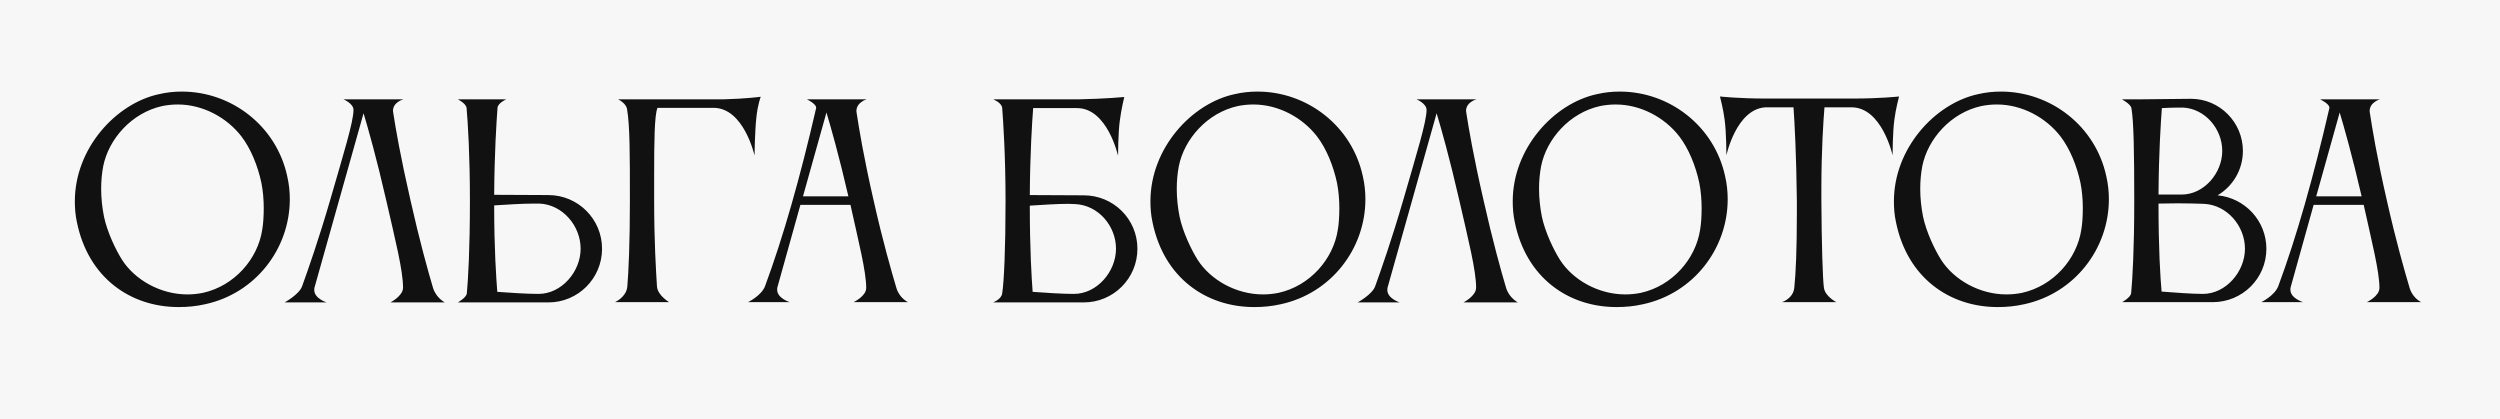 <?xml version="1.0" encoding="UTF-8"?> <svg xmlns="http://www.w3.org/2000/svg" width="310" height="52" viewBox="0 0 310 52" fill="none"><g filter="url(#filter0_b_2_8200)"><rect width="310" height="52" fill="#F5F5F5" fill-opacity="0.8"></rect><g style="mix-blend-mode:luminosity"><path d="M12.8 20.604C12.64 21.436 12.544 22.396 12.544 23.42C12.544 24.572 12.672 25.756 12.896 26.876C13.312 28.828 14.368 31.004 15.136 32.22C16.736 34.716 19.904 36.508 23.232 36.508C23.872 36.508 24.512 36.444 25.152 36.316C29.088 35.452 31.968 32.092 32.512 28.508C32.64 27.804 32.704 26.812 32.704 25.788C32.704 24.764 32.608 23.644 32.416 22.684C31.968 20.572 31.104 18.428 29.92 16.892C28.128 14.588 25.184 12.956 22.048 12.956C21.408 12.956 20.768 13.02 20.128 13.148C16.32 13.98 13.472 17.244 12.8 20.604ZM9.536 27.548C9.344 26.684 9.28 25.788 9.28 24.956C9.28 18.396 14.368 12.828 19.712 11.676C20.672 11.452 21.6 11.356 22.56 11.356C28.704 11.356 34.272 15.612 35.616 21.852C35.84 22.812 35.936 23.772 35.936 24.7C35.936 30.844 31.68 36.38 25.44 37.724C24.32 37.98 23.232 38.076 22.144 38.076C16.192 38.076 10.944 34.46 9.536 27.548ZM53.689 35.676C54.073 36.956 55.161 37.5 55.161 37.5H48.409C48.409 37.5 49.977 36.7 49.977 35.676C49.977 33.532 49.017 29.756 47.897 24.86C46.681 19.548 45.657 15.964 45.081 14.044L39.001 35.644C38.969 35.74 38.969 35.868 38.969 35.964C38.969 37.02 40.505 37.5 40.505 37.5H35.289C35.289 37.5 37.113 36.508 37.465 35.484C38.201 33.436 39.513 29.724 40.953 24.764C42.617 19.004 43.833 15.1 43.833 13.628C43.833 12.828 42.585 12.316 42.585 12.316H50.041C50.041 12.316 48.729 12.636 48.729 13.756C48.729 13.82 48.761 13.884 48.761 13.98C49.049 15.868 49.657 19.42 50.905 24.86C52.025 29.852 53.081 33.628 53.689 35.676ZM66.91 25.244H66.174C64.766 25.244 62.814 25.372 61.278 25.468C61.278 30.972 61.534 34.46 61.662 36.188C63.358 36.316 65.374 36.444 66.782 36.444C69.63 36.444 71.998 33.692 71.998 30.844C71.998 27.996 69.758 25.372 66.91 25.244ZM57.886 36.38C58.046 34.684 58.27 30.94 58.27 24.892C58.27 19.228 58.014 15.164 57.854 13.372C57.758 12.796 56.766 12.316 56.766 12.316H62.782C62.782 12.316 61.79 12.732 61.694 13.34C61.566 15.068 61.31 18.94 61.278 24.156L67.998 24.188C71.678 24.188 74.654 27.164 74.654 30.844C74.654 34.524 71.678 37.5 67.998 37.5H59.294H56.766C56.766 37.5 57.822 36.924 57.886 36.38ZM77.787 35.548C77.947 33.596 78.107 30.108 78.107 24.892C78.107 19.164 78.107 15.548 77.755 13.532C77.627 12.764 76.635 12.316 76.635 12.316H89.723C92.475 12.252 94.331 11.996 94.331 11.996C94.331 11.996 93.947 12.988 93.787 14.588C93.595 16.38 93.563 19.292 93.563 19.292C93.563 19.292 92.251 13.372 88.475 13.372H81.531C81.147 14.236 81.115 17.692 81.115 21.66V24.892C81.115 29.884 81.339 33.564 81.467 35.548C81.563 36.636 82.971 37.468 82.971 37.468H76.251C76.251 37.468 77.659 36.86 77.787 35.548ZM99.569 24.348H105.201C104.017 19.228 103.025 15.772 102.481 13.948L99.569 24.348ZM92.752 37.468C92.752 37.468 94.416 36.668 94.865 35.484C97.136 29.372 99.249 21.884 101.201 13.404C101.201 13.404 101.201 13.372 101.201 13.34C101.201 12.86 100.049 12.316 100.049 12.316H107.473C107.473 12.316 106.193 12.668 106.193 13.788C106.193 13.852 106.225 13.916 106.225 14.012C106.513 15.9 107.089 19.452 108.337 24.892C109.457 29.884 110.545 33.66 111.153 35.708C111.537 36.988 112.593 37.468 112.593 37.468H105.841C105.841 37.468 107.409 36.732 107.409 35.708C107.409 33.66 106.481 30.044 105.457 25.404H99.249L96.4 35.612C96.368 35.708 96.368 35.836 96.368 35.932C96.368 36.988 97.936 37.468 97.936 37.468H92.752ZM133.328 25.308C133.072 25.308 132.784 25.276 132.464 25.276C131.056 25.276 129.2 25.404 127.696 25.5C127.696 30.972 127.92 34.46 128.048 36.188C129.744 36.316 131.76 36.444 133.168 36.444C136.016 36.444 138.384 33.692 138.384 30.844C138.384 27.996 136.176 25.436 133.328 25.308ZM124.272 13.372C124.176 12.7 123.152 12.316 123.152 12.316H133.776C137.104 12.252 139.408 12.028 139.408 12.028C139.408 12.028 139.024 13.628 138.864 14.908C138.64 16.508 138.64 19.324 138.64 19.324C138.64 19.324 137.328 13.404 133.552 13.404H128.112C127.984 15.1 127.728 18.94 127.696 24.188L134.384 24.22C138.064 24.22 141.04 27.164 141.04 30.844C141.04 34.524 138.064 37.5 134.384 37.5H123.152C123.184 37.468 124.176 37.116 124.272 36.38C124.496 34.94 124.688 30.908 124.688 24.956C124.688 19.26 124.4 15.132 124.272 13.372ZM146.174 20.604C146.014 21.436 145.918 22.396 145.918 23.42C145.918 24.572 146.046 25.756 146.27 26.876C146.686 28.828 147.742 31.004 148.51 32.22C150.11 34.716 153.278 36.508 156.606 36.508C157.246 36.508 157.886 36.444 158.526 36.316C162.462 35.452 165.342 32.092 165.886 28.508C166.014 27.804 166.078 26.812 166.078 25.788C166.078 24.764 165.982 23.644 165.79 22.684C165.342 20.572 164.478 18.428 163.294 16.892C161.502 14.588 158.558 12.956 155.422 12.956C154.782 12.956 154.142 13.02 153.502 13.148C149.694 13.98 146.846 17.244 146.174 20.604ZM142.91 27.548C142.718 26.684 142.654 25.788 142.654 24.956C142.654 18.396 147.742 12.828 153.086 11.676C154.046 11.452 154.974 11.356 155.934 11.356C162.078 11.356 167.646 15.612 168.99 21.852C169.214 22.812 169.31 23.772 169.31 24.7C169.31 30.844 165.054 36.38 158.814 37.724C157.694 37.98 156.606 38.076 155.518 38.076C149.566 38.076 144.318 34.46 142.91 27.548ZM186.75 35.676C187.134 36.956 188.222 37.5 188.222 37.5H181.47C181.47 37.5 183.038 36.7 183.038 35.676C183.038 33.532 182.078 29.756 180.958 24.86C179.742 19.548 178.718 15.964 178.142 14.044L172.062 35.644C172.03 35.74 172.03 35.868 172.03 35.964C172.03 37.02 173.566 37.5 173.566 37.5H168.35C168.35 37.5 170.174 36.508 170.526 35.484C171.262 33.436 172.574 29.724 174.014 24.764C175.678 19.004 176.894 15.1 176.894 13.628C176.894 12.828 175.646 12.316 175.646 12.316H183.102C183.102 12.316 181.79 12.636 181.79 13.756C181.79 13.82 181.822 13.884 181.822 13.98C182.11 15.868 182.718 19.42 183.966 24.86C185.086 29.852 186.142 33.628 186.75 35.676ZM191.098 20.604C190.938 21.436 190.842 22.396 190.842 23.42C190.842 24.572 190.97 25.756 191.194 26.876C191.61 28.828 192.666 31.004 193.434 32.22C195.034 34.716 198.202 36.508 201.53 36.508C202.17 36.508 202.81 36.444 203.45 36.316C207.386 35.452 210.266 32.092 210.81 28.508C210.938 27.804 211.002 26.812 211.002 25.788C211.002 24.764 210.906 23.644 210.714 22.684C210.266 20.572 209.402 18.428 208.218 16.892C206.426 14.588 203.482 12.956 200.346 12.956C199.706 12.956 199.066 13.02 198.426 13.148C194.618 13.98 191.77 17.244 191.098 20.604ZM187.834 27.548C187.642 26.684 187.578 25.788 187.578 24.956C187.578 18.396 192.666 12.828 198.01 11.676C198.97 11.452 199.898 11.356 200.858 11.356C207.002 11.356 212.57 15.612 213.914 21.852C214.138 22.812 214.234 23.772 214.234 24.7C214.234 30.844 209.978 36.38 203.738 37.724C202.618 37.98 201.53 38.076 200.442 38.076C194.49 38.076 189.242 34.46 187.834 27.548ZM229.818 12.22C233.146 12.22 235.482 11.964 235.482 11.964C235.482 11.964 235.066 13.532 234.906 14.812C234.682 16.412 234.682 19.26 234.682 19.26C234.682 19.26 233.37 13.308 229.594 13.308H226.234C226.106 14.908 225.85 18.524 225.85 23.42V24.892C225.882 30.108 226.01 34.652 226.17 35.708C226.33 36.764 227.706 37.468 227.706 37.468H220.954C220.954 37.468 222.33 37.052 222.49 35.708C222.682 33.916 222.81 30.876 222.81 26.46V24.892C222.746 19.164 222.522 15.068 222.394 13.308H218.906C215.29 13.532 214.074 19.26 214.074 19.26C214.074 19.26 214.074 16.412 213.85 14.812C213.69 13.532 213.274 11.964 213.274 11.964C213.274 11.964 215.61 12.22 218.938 12.22H229.818ZM238.365 20.604C238.205 21.436 238.109 22.396 238.109 23.42C238.109 24.572 238.237 25.756 238.461 26.876C238.877 28.828 239.933 31.004 240.701 32.22C242.301 34.716 245.469 36.508 248.797 36.508C249.437 36.508 250.077 36.444 250.717 36.316C254.653 35.452 257.533 32.092 258.077 28.508C258.205 27.804 258.269 26.812 258.269 25.788C258.269 24.764 258.173 23.644 257.981 22.684C257.533 20.572 256.669 18.428 255.485 16.892C253.693 14.588 250.749 12.956 247.613 12.956C246.973 12.956 246.333 13.02 245.693 13.148C241.885 13.98 239.037 17.244 238.365 20.604ZM235.101 27.548C234.909 26.684 234.845 25.788 234.845 24.956C234.845 18.396 239.933 12.828 245.277 11.676C246.237 11.452 247.165 11.356 248.125 11.356C254.269 11.356 259.837 15.612 261.181 21.852C261.405 22.812 261.501 23.772 261.501 24.7C261.501 30.844 257.245 36.38 251.005 37.724C249.885 37.98 248.797 38.076 247.709 38.076C241.757 38.076 236.509 34.46 235.101 27.548ZM264.295 13.404C264.199 12.892 263.111 12.316 263.111 12.316H265.447L271.687 12.252C275.239 12.252 278.119 15.164 278.119 18.716C278.119 21.052 276.871 23.1 274.983 24.22C278.375 24.54 281.031 27.388 281.031 30.844C281.031 34.524 278.055 37.468 274.375 37.468H263.143C263.143 37.468 264.199 36.892 264.263 36.348C264.423 34.652 264.647 30.972 264.647 24.924C264.647 18.908 264.583 15.036 264.295 13.404ZM278.375 30.844C278.375 27.996 276.135 25.404 273.287 25.276C272.423 25.244 271.239 25.212 270.055 25.212C269.223 25.212 268.391 25.244 267.655 25.244C267.655 30.876 267.879 34.428 268.039 36.156C269.735 36.284 271.751 36.444 273.159 36.444C276.007 36.444 278.375 33.692 278.375 30.844ZM270.695 13.34H270.023C269.383 13.34 268.711 13.372 268.071 13.404C267.943 15.132 267.687 18.94 267.655 24.124H270.535C273.287 24.124 275.559 21.468 275.559 18.716C275.559 15.964 273.415 13.468 270.695 13.34ZM287.21 24.348H292.842C291.658 19.228 290.666 15.772 290.122 13.948L287.21 24.348ZM280.394 37.468C280.394 37.468 282.058 36.668 282.506 35.484C284.778 29.372 286.89 21.884 288.842 13.404C288.842 13.404 288.842 13.372 288.842 13.34C288.842 12.86 287.69 12.316 287.69 12.316H295.114C295.114 12.316 293.834 12.668 293.834 13.788C293.834 13.852 293.866 13.916 293.866 14.012C294.154 15.9 294.73 19.452 295.978 24.892C297.098 29.884 298.186 33.66 298.794 35.708C299.178 36.988 300.234 37.468 300.234 37.468H293.482C293.482 37.468 295.05 36.732 295.05 35.708C295.05 33.66 294.122 30.044 293.098 25.404H286.89L284.042 35.612C284.01 35.708 284.01 35.836 284.01 35.932C284.01 36.988 285.578 37.468 285.578 37.468H280.394Z" fill="#111111"></path></g></g><defs><filter id="filter0_b_2_8200" x="-19.2" y="-19.2" width="348.4" height="90.4" filterUnits="userSpaceOnUse" color-interpolation-filters="sRGB"><feFlood flood-opacity="0" result="BackgroundImageFix"></feFlood><feGaussianBlur in="BackgroundImageFix" stdDeviation="9.6"></feGaussianBlur><feComposite in2="SourceAlpha" operator="in" result="effect1_backgroundBlur_2_8200"></feComposite><feBlend mode="normal" in="SourceGraphic" in2="effect1_backgroundBlur_2_8200" result="shape"></feBlend></filter></defs></svg> 